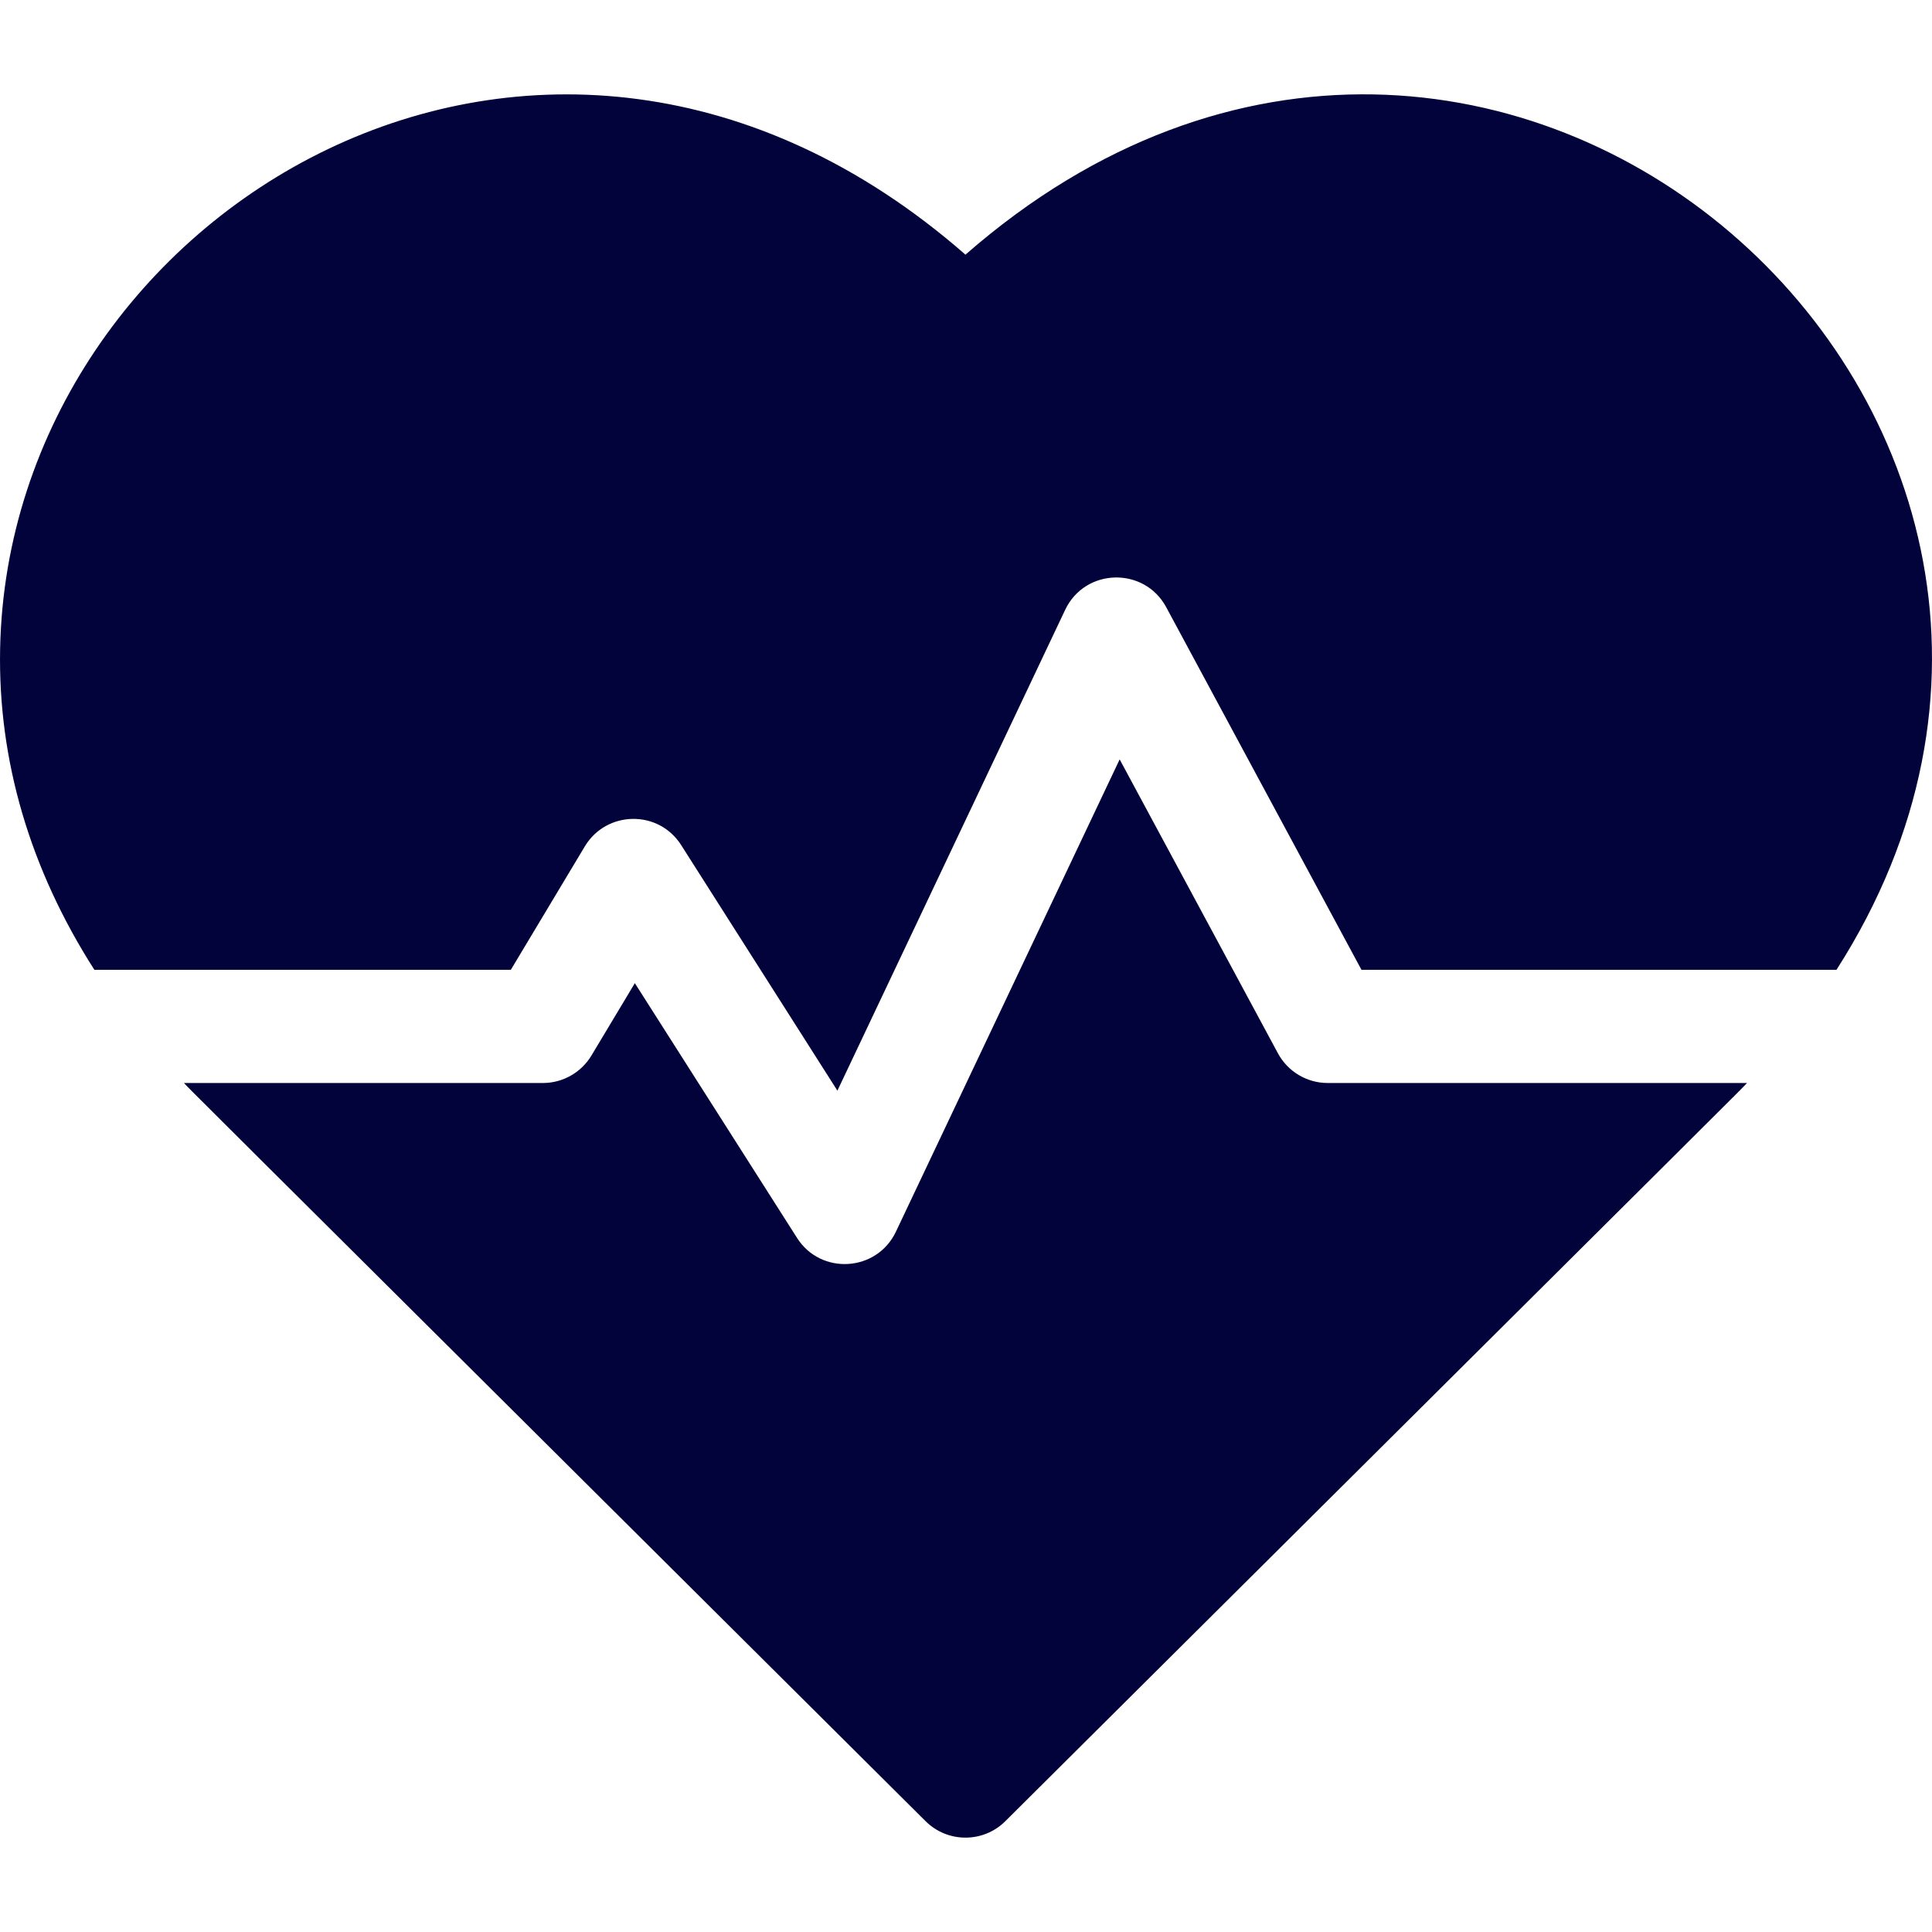 <svg width="32" height="32" viewBox="0 0 32 32" fill="none" xmlns="http://www.w3.org/2000/svg">
<g clip-path="url(#clip0_3135_3194)">
<g clip-path="url(#clip1_3135_3194)">
<g clip-path="url(#clip2_3135_3194)">
<path d="M15.991 4.218C9.016 -1.883 0.147 3.478 0.002 10.744C-0.035 12.596 0.499 14.4 1.563 16.063H8.461L9.687 14.018C10.044 13.425 10.906 13.406 11.282 13.997L13.87 18.065L17.643 10.1C17.973 9.405 18.953 9.383 19.316 10.057L22.55 16.063H30.418C36.247 6.954 24.728 -3.424 15.991 4.218Z" fill="#02033B"/>
<path d="M21.166 17.445L18.545 12.578L14.839 20.401C14.523 21.067 13.596 21.125 13.201 20.503L10.515 16.284L9.796 17.483C9.626 17.765 9.321 17.938 8.992 17.938H3.047C3.233 18.133 2.24 17.142 15.33 30.164C15.696 30.528 16.287 30.528 16.652 30.164C29.541 17.342 28.75 18.133 28.936 17.938H21.991C21.646 17.938 21.329 17.748 21.166 17.445Z" fill="#02033B"/>
</g>
</g>
</g>
<defs>
<clipPath id="clip0_3135_3194">
<rect width="32" height="32" fill="white"/>
</clipPath>
<clipPath id="clip1_3135_3194">
<rect width="32" height="32" fill="white"/>
</clipPath>
<clipPath id="clip2_3135_3194">
<rect width="32" height="28.874" fill="white" transform="translate(0 1.562)"/>
</clipPath>
</defs>
</svg>
